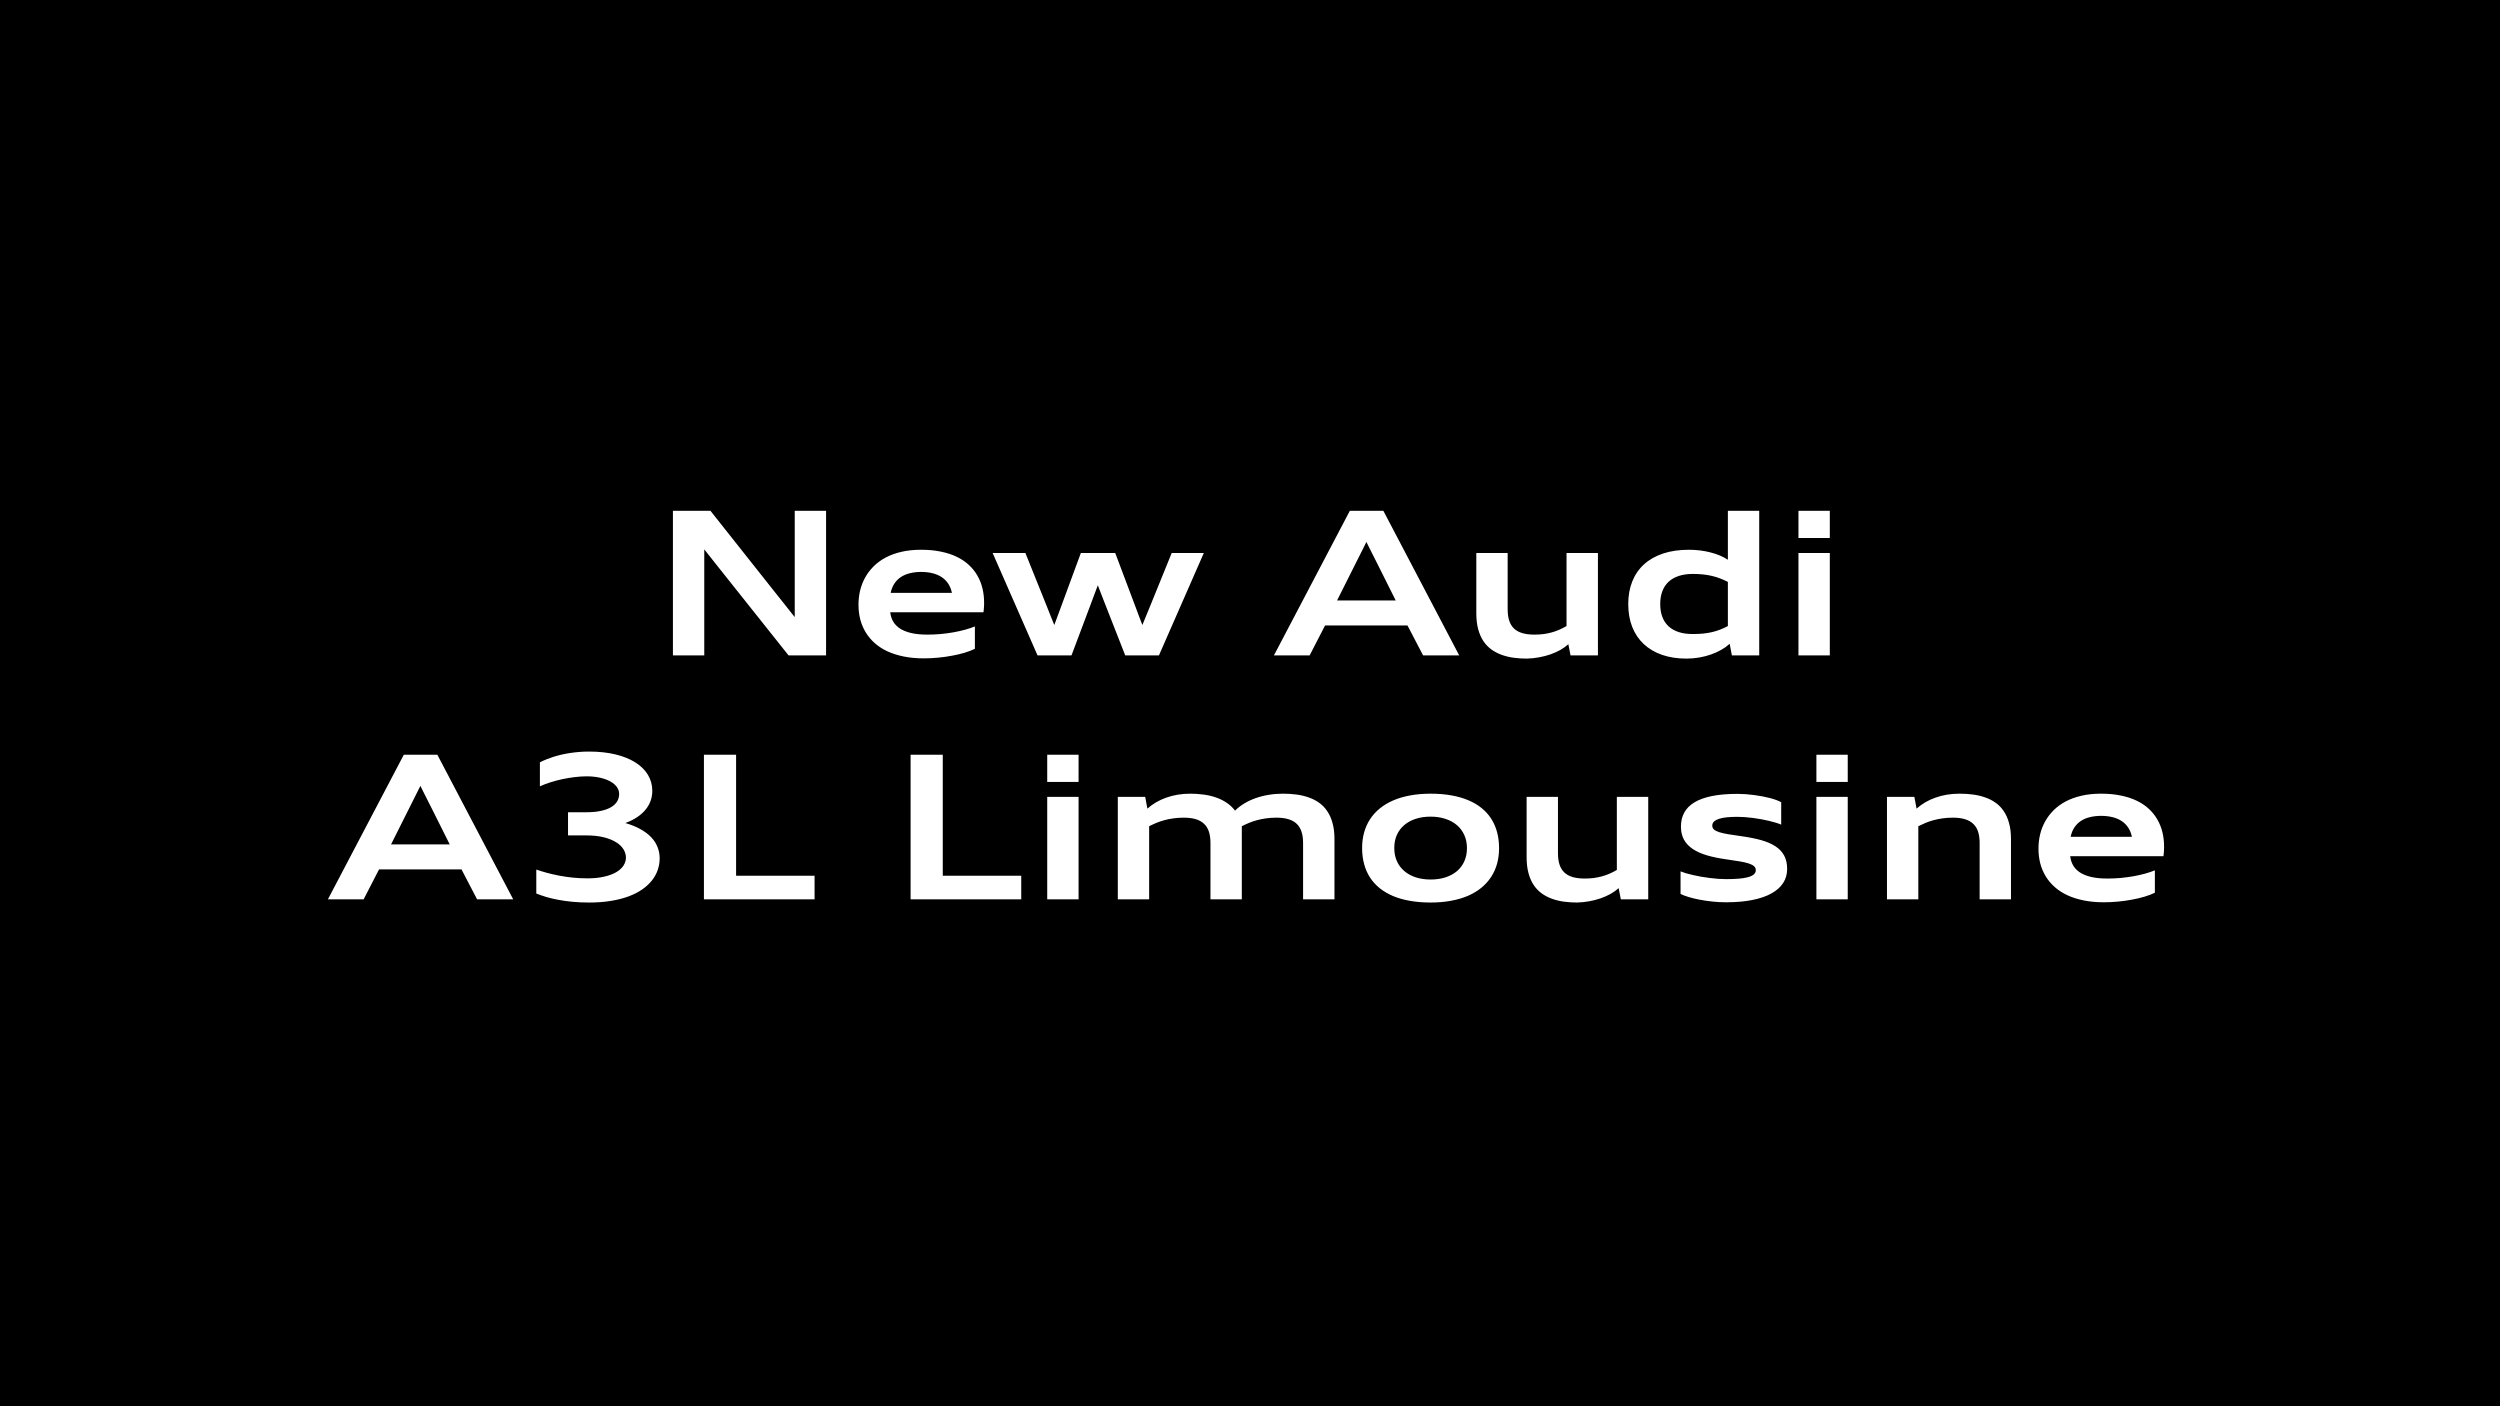 <svg width="2880" height="1620" viewBox="0 0 2880 1620" fill="none" xmlns="http://www.w3.org/2000/svg">
<g clip-path="url(#clip0_1765_711)">
<path fill-rule="evenodd" clip-rule="evenodd" d="M0 0H2880V1620H0V0ZM2071.82 637.025V755.001H2107.93V637.025H2071.82ZM2071.82 588.453V619.786H2107.93V588.453H2071.82ZM629.886 1005.45C625.506 1004.26 621.482 1003.02 617.813 1001.75V1029.32C621.257 1030.7 625.057 1032.03 629.212 1033.31C633.405 1034.54 638.009 1035.63 643.025 1036.56C648.042 1037.54 653.507 1038.3 659.422 1038.86C665.337 1039.43 671.775 1039.71 678.738 1039.71C687.835 1039.71 696.146 1039.09 703.67 1037.85C711.232 1036.62 718.008 1034.9 723.997 1032.69C730.024 1030.44 735.284 1027.77 739.776 1024.66C744.268 1021.51 748.012 1018.07 751.006 1014.33C754.001 1010.55 756.229 1006.5 757.688 1002.2C759.186 997.892 759.935 993.438 759.935 988.833C759.935 984.303 759.13 979.998 757.52 975.918C755.948 971.838 753.533 968.075 750.276 964.631C747.02 961.15 742.902 958.024 737.923 955.254C732.981 952.484 727.142 950.107 720.403 948.123C725.607 946.213 730.155 943.949 734.048 941.328C737.942 938.708 741.18 935.806 743.763 932.625C746.346 929.443 748.274 926.036 749.546 922.405C750.819 918.774 751.456 915.011 751.456 911.118C751.456 904.342 749.771 898.166 746.402 892.588C743.033 887.01 738.185 882.237 731.858 878.269C725.569 874.301 717.914 871.231 708.892 869.06C699.908 866.889 689.782 865.803 678.514 865.803C674.695 865.803 670.952 865.953 667.283 866.252C663.615 866.552 660.058 866.964 656.614 867.488C653.17 868.012 649.839 868.648 646.619 869.397C643.4 870.146 640.33 870.988 637.41 871.924C634.528 872.86 631.776 873.852 629.156 874.9C626.573 875.948 624.177 877.052 621.968 878.213V905.84C625.637 904.155 629.68 902.62 634.097 901.235C638.552 899.813 643.138 898.596 647.854 897.585C652.571 896.575 657.326 895.789 662.117 895.227C666.946 894.628 671.57 894.329 675.987 894.329C679.543 894.329 682.931 894.553 686.15 895.002C689.407 895.452 692.402 896.088 695.135 896.912C697.905 897.735 700.394 898.746 702.603 899.944C704.849 901.142 706.758 902.489 708.331 903.987C709.94 905.484 711.157 907.131 711.98 908.928C712.841 910.688 713.272 912.559 713.272 914.543C713.272 917.651 712.523 920.496 711.026 923.079C709.529 925.662 707.226 927.889 704.119 929.761C701.012 931.633 697.063 933.092 692.271 934.141C687.517 935.189 681.864 935.713 675.313 935.713H654.368V962.385H675.313C683.137 962.385 689.913 963.115 695.64 964.575C701.405 966.035 706.159 967.963 709.903 970.359C713.684 972.717 716.491 975.431 718.326 978.501C720.16 981.571 721.077 984.715 721.077 987.935C721.077 991.266 720.104 994.392 718.157 997.312C716.211 1000.23 713.347 1002.78 709.566 1004.95C705.822 1007.08 701.18 1008.77 695.64 1010C690.137 1011.24 683.829 1011.86 676.717 1011.86C670.84 1011.86 665.149 1011.57 659.646 1011.01C654.181 1010.41 648.959 1009.65 643.98 1008.71C639.001 1007.74 634.303 1006.65 629.886 1005.45ZM810.921 1036V869.453H847.981V1008.88H938.387V1036H810.921ZM1049.01 869.453V1036H1176.47V1008.88H1086.07V869.453H1049.01ZM1206.4 1036V918.025H1242.51V1036H1206.4ZM1206.4 900.786V869.453H1242.51V900.786H1206.4ZM2092.49 918.025V1036H2128.59V918.025H2092.49ZM2092.49 869.453V900.786H2128.59V869.453H2092.49ZM2280.54 1036V971.145C2280.54 966.204 2279.96 961.917 2278.8 958.286C2277.64 954.617 2275.8 951.585 2273.3 949.189C2270.83 946.756 2267.64 944.941 2263.75 943.743C2259.86 942.545 2255.18 941.946 2249.71 941.946C2245.41 941.946 2241.38 942.227 2237.64 942.788C2233.9 943.312 2230.4 944.023 2227.14 944.922C2223.88 945.82 2220.83 946.868 2217.99 948.066C2215.14 949.264 2212.45 950.518 2209.9 951.829V1036H2173.79V918.025H2205.35L2207.88 931.558C2210.87 928.862 2214.19 926.448 2217.82 924.314C2221.45 922.18 2225.34 920.383 2229.5 918.923C2233.65 917.426 2238.05 916.284 2242.69 915.498C2247.37 914.712 2252.24 914.319 2257.29 914.319C2262.53 914.319 2267.64 914.637 2272.62 915.273C2277.6 915.91 2282.28 916.995 2286.66 918.53C2291.08 920.028 2295.12 922.068 2298.79 924.651C2302.46 927.196 2305.6 930.416 2308.22 934.309C2310.88 938.165 2312.94 942.751 2314.4 948.066C2315.9 953.382 2316.65 959.54 2316.65 966.541V1036H2280.54ZM2482.41 1028.42C2479 1030.1 2475.03 1031.62 2470.5 1032.97C2465.97 1034.32 2461.13 1035.46 2455.96 1036.39C2450.83 1037.37 2445.5 1038.12 2439.96 1038.64C2434.42 1039.16 2428.95 1039.43 2423.56 1039.43C2415.14 1039.43 2407.43 1038.71 2400.43 1037.29C2393.43 1035.87 2387.14 1033.87 2381.56 1031.28C2375.98 1028.66 2371.11 1025.5 2366.96 1021.79C2362.8 1018.09 2359.34 1013.95 2356.57 1009.38C2353.8 1004.78 2351.72 999.82 2350.34 994.504C2348.99 989.151 2348.32 983.517 2348.32 977.603C2348.32 972.062 2348.93 966.653 2350.17 961.375C2351.44 956.059 2353.37 951.061 2355.95 946.382C2358.54 941.702 2361.79 937.397 2365.72 933.467C2369.65 929.536 2374.28 926.148 2379.59 923.303C2384.95 920.458 2391.03 918.25 2397.84 916.677C2404.66 915.105 2412.22 914.319 2420.53 914.319C2428.95 914.319 2436.59 915.049 2443.44 916.509C2450.33 917.931 2456.45 919.953 2461.8 922.573C2467.19 925.194 2471.83 928.357 2475.73 932.063C2479.66 935.732 2482.89 939.831 2485.44 944.36C2488.02 948.853 2489.93 953.719 2491.17 958.96C2492.4 964.163 2493.02 969.61 2493.02 975.3C2493.02 975.629 2493.02 975.954 2493.02 976.275C2493.01 977.017 2492.99 977.74 2492.96 978.445C2492.95 978.713 2492.94 978.98 2492.93 979.246L2492.92 979.439C2492.91 979.532 2492.91 979.625 2492.9 979.717L2492.88 980.111C2492.86 980.513 2492.83 980.913 2492.8 981.309C2492.76 982.244 2492.68 983.124 2492.57 983.948C2492.5 984.771 2492.4 985.557 2492.29 986.306H2384.87C2385.32 990.274 2386.46 993.849 2388.3 997.031C2390.17 1000.21 2392.83 1002.93 2396.27 1005.17C2399.71 1007.38 2404.02 1009.09 2409.19 1010.28C2414.35 1011.48 2420.51 1012.08 2427.66 1012.08C2432.83 1012.08 2437.95 1011.86 2443.04 1011.41C2448.14 1010.92 2453.02 1010.26 2457.7 1009.44C2462.42 1008.58 2466.85 1007.59 2471.01 1006.46C2475.2 1005.3 2479 1004.03 2482.41 1002.65V1028.42ZM2455.96 964.014C2455.1 959.858 2453.64 956.265 2451.58 953.232C2449.56 950.2 2447.01 947.692 2443.94 945.708C2440.91 943.724 2437.41 942.264 2433.44 941.328C2429.47 940.355 2425.17 939.868 2420.53 939.868C2415.89 939.868 2411.6 940.355 2407.67 941.328C2403.74 942.264 2400.26 943.724 2397.22 945.708C2394.23 947.692 2391.72 950.2 2389.7 953.232C2387.68 956.265 2386.24 959.858 2385.38 964.014H2455.96ZM1935.99 1003.83C1937.75 1004.54 1939.86 1005.27 1942.33 1006.02C1944.81 1006.73 1947.5 1007.42 1950.42 1008.09C1953.34 1008.73 1956.41 1009.35 1959.63 1009.95C1962.89 1010.51 1966.16 1010.99 1969.46 1011.41C1972.75 1011.82 1976.01 1012.15 1979.23 1012.42C1982.45 1012.64 1985.52 1012.75 1988.44 1012.75C1993.79 1012.75 1998.58 1012.59 2002.81 1012.25C2007.04 1011.91 2010.63 1011.35 2013.59 1010.56C2016.55 1009.74 2018.8 1008.67 2020.33 1007.36C2021.9 1006.02 2022.69 1004.37 2022.69 1002.42C2022.69 1000.62 2022.03 999.128 2020.72 997.93C2019.41 996.694 2017.37 995.627 2014.6 994.729C2011.87 993.831 2008.39 993.026 2004.16 992.314C1999.93 991.566 1994.91 990.798 1989.11 990.012C1980.65 988.852 1973.14 987.317 1966.59 985.408C1960.08 983.499 1954.58 981.047 1950.08 978.052C1945.63 975.057 1942.24 971.463 1939.92 967.271C1937.6 963.04 1936.44 958.043 1936.44 952.278C1936.44 946.176 1937.71 940.785 1940.26 936.106C1942.8 931.427 1946.71 927.496 1951.99 924.314C1957.31 921.095 1964.07 918.661 1972.26 917.014C1980.46 915.367 1990.23 914.543 2001.58 914.543C2004.61 914.543 2007.75 914.656 2011.01 914.88C2014.27 915.105 2017.5 915.442 2020.72 915.891C2023.98 916.303 2027.16 916.808 2030.27 917.407C2033.38 918.006 2036.3 918.661 2039.03 919.373C2041.76 920.084 2044.23 920.851 2046.44 921.675C2048.65 922.498 2050.48 923.341 2051.94 924.202V949.976C2050.18 949.189 2048.09 948.441 2045.65 947.729C2043.22 946.981 2040.58 946.27 2037.74 945.596C2034.93 944.922 2031.97 944.304 2028.87 943.743C2025.76 943.181 2022.63 942.695 2019.49 942.283C2016.38 941.871 2013.29 941.553 2010.22 941.328C2007.15 941.104 2004.27 940.991 2001.58 940.991C1997.2 940.991 1993.21 941.16 1989.61 941.497C1986.06 941.833 1983.01 942.414 1980.46 943.237C1977.95 944.023 1976.01 945.072 1974.62 946.382C1973.24 947.655 1972.54 949.246 1972.54 951.155C1972.54 952.952 1973.22 954.449 1974.57 955.647C1975.91 956.807 1977.97 957.837 1980.74 958.735C1983.51 959.596 1987.03 960.383 1991.3 961.094C1995.57 961.768 2000.6 962.516 2006.4 963.34C2014.98 964.538 2022.52 966.054 2029.03 967.888C2035.55 969.722 2041.01 972.1 2045.43 975.02C2049.85 977.939 2053.18 981.514 2055.43 985.745C2057.67 989.937 2058.79 995.029 2058.79 1001.02C2058.79 1007.01 2057.28 1012.38 2054.25 1017.13C2051.21 1021.85 2046.72 1025.87 2040.77 1029.21C2034.85 1032.5 2027.52 1035.03 2018.76 1036.79C2010 1038.55 1999.89 1039.43 1988.44 1039.43C1983.16 1039.43 1977.88 1039.15 1972.6 1038.58C1967.36 1038.02 1962.4 1037.29 1957.72 1036.39C1953.08 1035.5 1948.87 1034.47 1945.09 1033.31C1941.31 1032.15 1938.27 1030.97 1935.99 1029.77V1003.83ZM1864.68 1023.14L1867.2 1036H1898.76V918.025H1862.6V1002.2C1859.83 1003.81 1857.04 1005.23 1854.23 1006.46C1851.42 1007.7 1848.5 1008.73 1845.47 1009.55C1842.48 1010.38 1839.33 1011.01 1836.04 1011.46C1832.74 1011.87 1829.26 1012.08 1825.59 1012.08C1820.13 1012.08 1815.45 1011.5 1811.56 1010.34C1807.66 1009.14 1804.46 1007.34 1801.95 1004.95C1799.48 1002.52 1797.67 999.465 1796.51 995.796C1795.35 992.127 1794.77 987.822 1794.77 982.881V918.025H1758.66V987.485C1758.66 994.486 1759.39 1000.64 1760.85 1005.96C1762.31 1011.28 1764.33 1015.86 1766.91 1019.72C1769.54 1023.57 1772.66 1026.79 1776.29 1029.38C1779.92 1031.92 1783.89 1033.96 1788.2 1035.5C1792.5 1037.03 1797.07 1038.12 1801.9 1038.75C1806.76 1039.39 1811.74 1039.71 1816.83 1039.71C1821.59 1039.59 1826.27 1039.11 1830.87 1038.25C1835.48 1037.42 1839.84 1036.3 1843.96 1034.88C1848.07 1033.42 1851.89 1031.71 1855.41 1029.77C1858.93 1027.78 1862.02 1025.58 1864.68 1023.14ZM1648.04 1039.71C1639.54 1039.71 1631.68 1039.07 1624.46 1037.8C1617.27 1036.56 1610.75 1034.73 1604.92 1032.29C1599.08 1029.82 1593.93 1026.81 1589.47 1023.25C1585.02 1019.66 1581.27 1015.54 1578.24 1010.9C1575.25 1006.22 1572.98 1001.04 1571.45 995.347C1569.91 989.657 1569.15 983.499 1569.15 976.873C1569.15 970.546 1569.91 964.613 1571.45 959.072C1572.98 953.532 1575.25 948.441 1578.24 943.799C1581.27 939.157 1585.02 935.02 1589.47 931.389C1593.93 927.721 1599.08 924.632 1604.92 922.124C1610.75 919.578 1617.27 917.651 1624.46 916.34C1631.68 914.993 1639.54 914.319 1648.04 914.319C1656.58 914.319 1664.46 914.955 1671.68 916.228C1678.91 917.463 1685.44 919.316 1691.28 921.787C1697.15 924.22 1702.3 927.234 1706.72 930.828C1711.17 934.384 1714.9 938.502 1717.89 943.181C1720.89 947.823 1723.13 952.989 1724.63 958.679C1726.17 964.332 1726.93 970.471 1726.93 977.097C1726.93 983.424 1726.17 989.376 1724.63 994.954C1723.1 1000.49 1720.81 1005.59 1717.78 1010.23C1714.79 1014.83 1711.06 1018.97 1706.61 1022.64C1702.15 1026.31 1697 1029.41 1691.17 1031.96C1685.33 1034.47 1678.79 1036.38 1671.57 1037.69C1664.38 1039.03 1656.54 1039.71 1648.04 1039.71ZM1648.04 1013.2C1654.33 1013.2 1660.04 1012.38 1665.17 1010.73C1670.33 1009.05 1674.75 1006.65 1678.42 1003.54C1682.09 1000.44 1684.91 996.657 1686.9 992.202C1688.92 987.71 1689.93 982.675 1689.93 977.097C1689.93 971.519 1688.92 966.503 1686.9 962.048C1684.91 957.556 1682.09 953.738 1678.42 950.593C1674.75 947.449 1670.33 945.034 1665.17 943.35C1660.04 941.628 1654.33 940.767 1648.04 940.767C1641.79 940.767 1636.08 941.609 1630.91 943.293C1625.79 944.941 1621.39 947.336 1617.72 950.481C1614.05 953.588 1611.2 957.369 1609.18 961.824C1607.2 966.279 1606.21 971.295 1606.21 976.873C1606.21 982.45 1607.2 987.485 1609.18 991.978C1611.2 996.47 1614.05 1000.29 1617.72 1003.43C1621.39 1006.58 1625.79 1008.99 1630.91 1010.68C1636.08 1012.36 1641.79 1013.2 1648.04 1013.2ZM1501.15 971.145V1036H1537.31V966.541C1537.31 959.54 1536.56 953.382 1535.06 948.066C1533.6 942.751 1531.54 938.165 1528.88 934.309C1526.26 930.416 1523.12 927.196 1519.45 924.651C1515.78 922.068 1511.74 920.028 1507.32 918.53C1502.94 916.995 1498.26 915.91 1493.28 915.273C1488.31 914.637 1483.2 914.319 1477.95 914.319C1472.26 914.319 1466.76 914.768 1461.45 915.667C1456.17 916.528 1451.17 917.8 1446.45 919.485C1441.77 921.132 1437.43 923.172 1433.43 925.605C1429.42 928.001 1425.86 930.753 1422.76 933.86C1419.99 930.191 1416.69 927.103 1412.87 924.595C1409.09 922.087 1404.98 920.084 1400.52 918.586C1396.07 917.052 1391.35 915.966 1386.37 915.33C1381.39 914.656 1376.34 914.319 1371.21 914.319C1366.16 914.319 1361.29 914.712 1356.61 915.498C1351.97 916.284 1347.57 917.426 1343.41 918.923C1339.26 920.383 1335.37 922.18 1331.73 924.314C1328.1 926.448 1324.79 928.862 1321.79 931.558L1319.27 918.025H1287.71V1036H1323.82V951.829C1326.36 950.518 1329.06 949.264 1331.9 948.066C1334.75 946.868 1337.8 945.82 1341.06 944.922C1344.31 944.023 1347.81 943.312 1351.56 942.788C1355.3 942.227 1359.32 941.946 1363.63 941.946C1369.09 941.946 1373.77 942.545 1377.67 943.743C1381.56 944.941 1384.74 946.756 1387.21 949.189C1389.72 951.585 1391.55 954.617 1392.72 958.286C1393.88 961.917 1394.46 966.204 1394.46 971.145V1036H1430.56V968.618V960.251V951.829C1433.07 950.518 1435.75 949.264 1438.59 948.066C1441.44 946.868 1444.49 945.82 1447.74 944.922C1451.04 944.023 1454.54 943.312 1458.25 942.788C1461.99 942.227 1466.03 941.946 1470.37 941.946C1475.84 941.946 1480.52 942.545 1484.41 943.743C1488.31 944.941 1491.49 946.756 1493.96 949.189C1496.43 951.585 1498.24 954.617 1499.4 958.286C1500.57 961.917 1501.15 966.204 1501.15 971.145ZM549.588 1036L531.619 1001.52H436.666L418.921 1036H377.762L465.191 869.453H503.824L591.197 1036H549.588ZM497.366 931.333C495.158 926.953 492.968 922.629 490.796 918.362C488.625 914.094 486.454 909.752 484.283 905.334L477.713 918.474C475.542 922.817 473.352 927.178 471.143 931.558L450.479 972.773H518.086L497.366 931.333ZM1995.12 755.001L1992.59 741.637C1989.82 744.182 1986.6 746.503 1982.93 748.6C1979.26 750.696 1975.28 752.493 1970.97 753.99C1966.7 755.488 1962.19 756.648 1957.44 757.472C1952.69 758.295 1947.84 758.707 1942.9 758.707C1932.38 758.707 1922.96 757.266 1914.65 754.383C1906.34 751.463 1899.3 747.308 1893.54 741.917C1887.77 736.489 1883.36 729.901 1880.29 722.152C1877.25 714.365 1875.74 705.606 1875.74 695.873C1875.74 686.177 1877.29 677.473 1880.4 669.762C1883.51 662.013 1888.04 655.443 1893.99 650.052C1899.94 644.662 1907.24 640.525 1915.89 637.643C1924.57 634.76 1934.49 633.319 1945.65 633.319C1950.03 633.319 1954.31 633.581 1958.51 634.105C1962.74 634.629 1966.76 635.396 1970.58 636.407C1974.43 637.381 1978.05 638.578 1981.42 640.001C1984.79 641.424 1987.82 643.033 1990.51 644.83V588.453H2026.62V755.001H1995.12ZM1990.51 670.379C1987.52 668.807 1984.52 667.459 1981.53 666.336C1978.53 665.176 1975.41 664.221 1972.15 663.473C1968.89 662.687 1965.45 662.106 1961.82 661.732C1958.23 661.358 1954.29 661.17 1950.03 661.17C1943.93 661.17 1938.53 661.957 1933.86 663.529C1929.21 665.064 1925.3 667.31 1922.12 670.267C1918.98 673.224 1916.6 676.856 1914.99 681.161C1913.38 685.466 1912.57 690.37 1912.57 695.873C1912.57 701.413 1913.38 706.336 1914.99 710.641C1916.6 714.908 1918.98 718.521 1922.12 721.478C1925.3 724.398 1929.21 726.625 1933.86 728.16C1938.53 729.658 1943.93 730.406 1950.03 730.406C1954.29 730.406 1958.23 730.238 1961.82 729.901C1965.45 729.527 1968.89 728.965 1972.15 728.216C1975.41 727.468 1978.53 726.513 1981.53 725.353C1984.52 724.192 1987.52 722.807 1990.51 721.197V670.379ZM1806.73 742.142L1809.25 755.001H1840.81V637.025H1804.65V721.197C1801.88 722.807 1799.09 724.229 1796.28 725.465C1793.47 726.7 1790.55 727.73 1787.52 728.553C1784.53 729.377 1781.38 730.013 1778.09 730.462C1774.79 730.874 1771.31 731.08 1767.64 731.08C1762.18 731.08 1757.5 730.5 1753.61 729.339C1749.71 728.141 1746.51 726.345 1744 723.949C1741.53 721.515 1739.72 718.465 1738.56 714.796C1737.4 711.127 1736.82 706.822 1736.82 701.881V637.025H1700.71V706.485C1700.71 713.486 1701.44 719.644 1702.9 724.959C1704.36 730.275 1706.38 734.861 1708.97 738.717C1711.59 742.573 1714.71 745.792 1718.34 748.375C1721.97 750.921 1725.94 752.961 1730.25 754.496C1734.55 756.03 1739.12 757.116 1743.95 757.752C1748.81 758.389 1753.79 758.707 1758.88 758.707C1763.64 758.595 1768.32 758.108 1772.92 757.247C1777.53 756.424 1781.89 755.3 1786.01 753.878C1790.12 752.418 1793.94 750.715 1797.46 748.768C1800.98 746.784 1804.07 744.575 1806.73 742.142ZM1639.39 755.001L1621.42 720.523H1526.47L1508.73 755.001H1467.57L1555 588.453H1593.63L1681 755.001H1639.39ZM1587.17 650.333C1584.96 645.953 1582.77 641.629 1580.6 637.362C1578.43 633.094 1576.26 628.752 1574.09 624.334L1567.52 637.474C1565.35 641.817 1563.16 646.178 1560.95 650.558L1540.28 691.773H1607.89L1587.17 650.333ZM1272.55 694.525L1296.25 755.001H1335.1L1386.82 637.025H1349.81L1324.49 699.354C1323.11 702.835 1321.68 706.298 1320.22 709.742C1318.8 713.149 1317.4 716.574 1316.01 720.018C1314.74 716.574 1313.43 713.149 1312.08 709.742C1310.77 706.298 1309.48 702.835 1308.21 699.354L1284.73 637.025H1245.15L1222.18 699.354C1220.91 702.835 1219.64 706.298 1218.36 709.742C1217.09 713.149 1215.82 716.574 1214.54 720.018C1213.16 716.574 1211.77 713.149 1210.39 709.742C1209.04 706.298 1207.67 702.835 1206.29 699.354L1181.25 637.025H1143.51L1195.23 755.001H1234.37L1257.11 694.525C1258.38 691.156 1259.63 687.787 1260.87 684.417C1262.14 681.011 1263.42 677.623 1264.69 674.254C1265.96 677.623 1267.27 681.011 1268.62 684.417C1269.97 687.787 1271.28 691.156 1272.55 694.525ZM1123.07 747.42C1119.67 749.105 1115.7 750.621 1111.17 751.969C1106.64 753.316 1101.79 754.458 1096.62 755.394C1091.5 756.367 1086.16 757.116 1080.62 757.64C1075.08 758.164 1069.61 758.426 1064.22 758.426C1055.8 758.426 1048.09 757.715 1041.09 756.292C1034.09 754.87 1027.8 752.867 1022.22 750.284C1016.64 747.664 1011.78 744.5 1007.62 740.794C1003.47 737.088 1000 732.952 997.234 728.385C994.464 723.78 992.387 718.82 991.001 713.504C989.654 708.151 988.98 702.517 988.98 696.603C988.98 691.062 989.598 685.653 990.833 680.375C992.106 675.059 994.034 670.061 996.617 665.382C999.2 660.702 1002.46 656.397 1006.39 652.467C1010.32 648.536 1014.94 645.148 1020.26 642.303C1025.61 639.458 1031.69 637.25 1038.51 635.677C1045.32 634.105 1052.88 633.319 1061.19 633.319C1069.61 633.319 1077.25 634.049 1084.1 635.509C1090.99 636.931 1097.11 638.953 1102.46 641.573C1107.85 644.194 1112.5 647.357 1116.39 651.063C1120.32 654.732 1123.56 658.831 1126.1 663.36C1128.69 667.853 1130.6 672.719 1131.83 677.96C1133.07 683.163 1133.68 688.61 1133.68 694.3C1133.68 695.386 1133.67 696.434 1133.63 697.445C1133.59 698.418 1133.53 699.373 1133.46 700.309C1133.42 701.244 1133.35 702.124 1133.24 702.948C1133.16 703.771 1133.07 704.557 1132.95 705.306H1025.54C1025.98 709.274 1027.13 712.849 1028.96 716.031C1030.83 719.213 1033.49 721.927 1036.93 724.173C1040.38 726.382 1044.68 728.085 1049.85 729.283C1055.02 730.481 1061.17 731.08 1068.32 731.08C1073.49 731.08 1078.62 730.855 1083.71 730.406C1088.8 729.92 1093.69 729.264 1098.36 728.441C1103.08 727.58 1107.52 726.588 1111.67 725.465C1115.87 724.304 1119.67 723.032 1123.07 721.646V747.42ZM1096.62 683.014C1095.76 678.858 1094.3 675.265 1092.24 672.232C1090.22 669.2 1087.68 666.692 1084.61 664.708C1081.58 662.724 1078.08 661.264 1074.11 660.328C1070.14 659.355 1065.83 658.868 1061.19 658.868C1056.55 658.868 1052.26 659.355 1048.33 660.328C1044.4 661.264 1040.92 662.724 1037.89 664.708C1034.89 666.692 1032.39 669.2 1030.36 672.232C1028.34 675.265 1026.9 678.858 1026.04 683.014H1096.62ZM829.732 656.117L908.401 755.001H951.639V588.453H915.533V685.316V691.717V698.062V704.464V710.865C913.96 708.919 912.388 706.953 910.816 704.969L906.099 699.017L901.382 693.065C899.81 691.081 898.238 689.116 896.666 687.169L818.445 588.453H775.208V755.001H811.314V658.419V652.018V645.672V639.271V632.87C814.458 636.8 817.528 640.675 820.523 644.493C823.555 648.274 826.625 652.149 829.732 656.117Z" fill="black"/>
</g>
<defs>
<clipPath id="clip0_1765_711">
<rect width="2880" height="1620" fill="white"/>
</clipPath>
</defs>
</svg>
